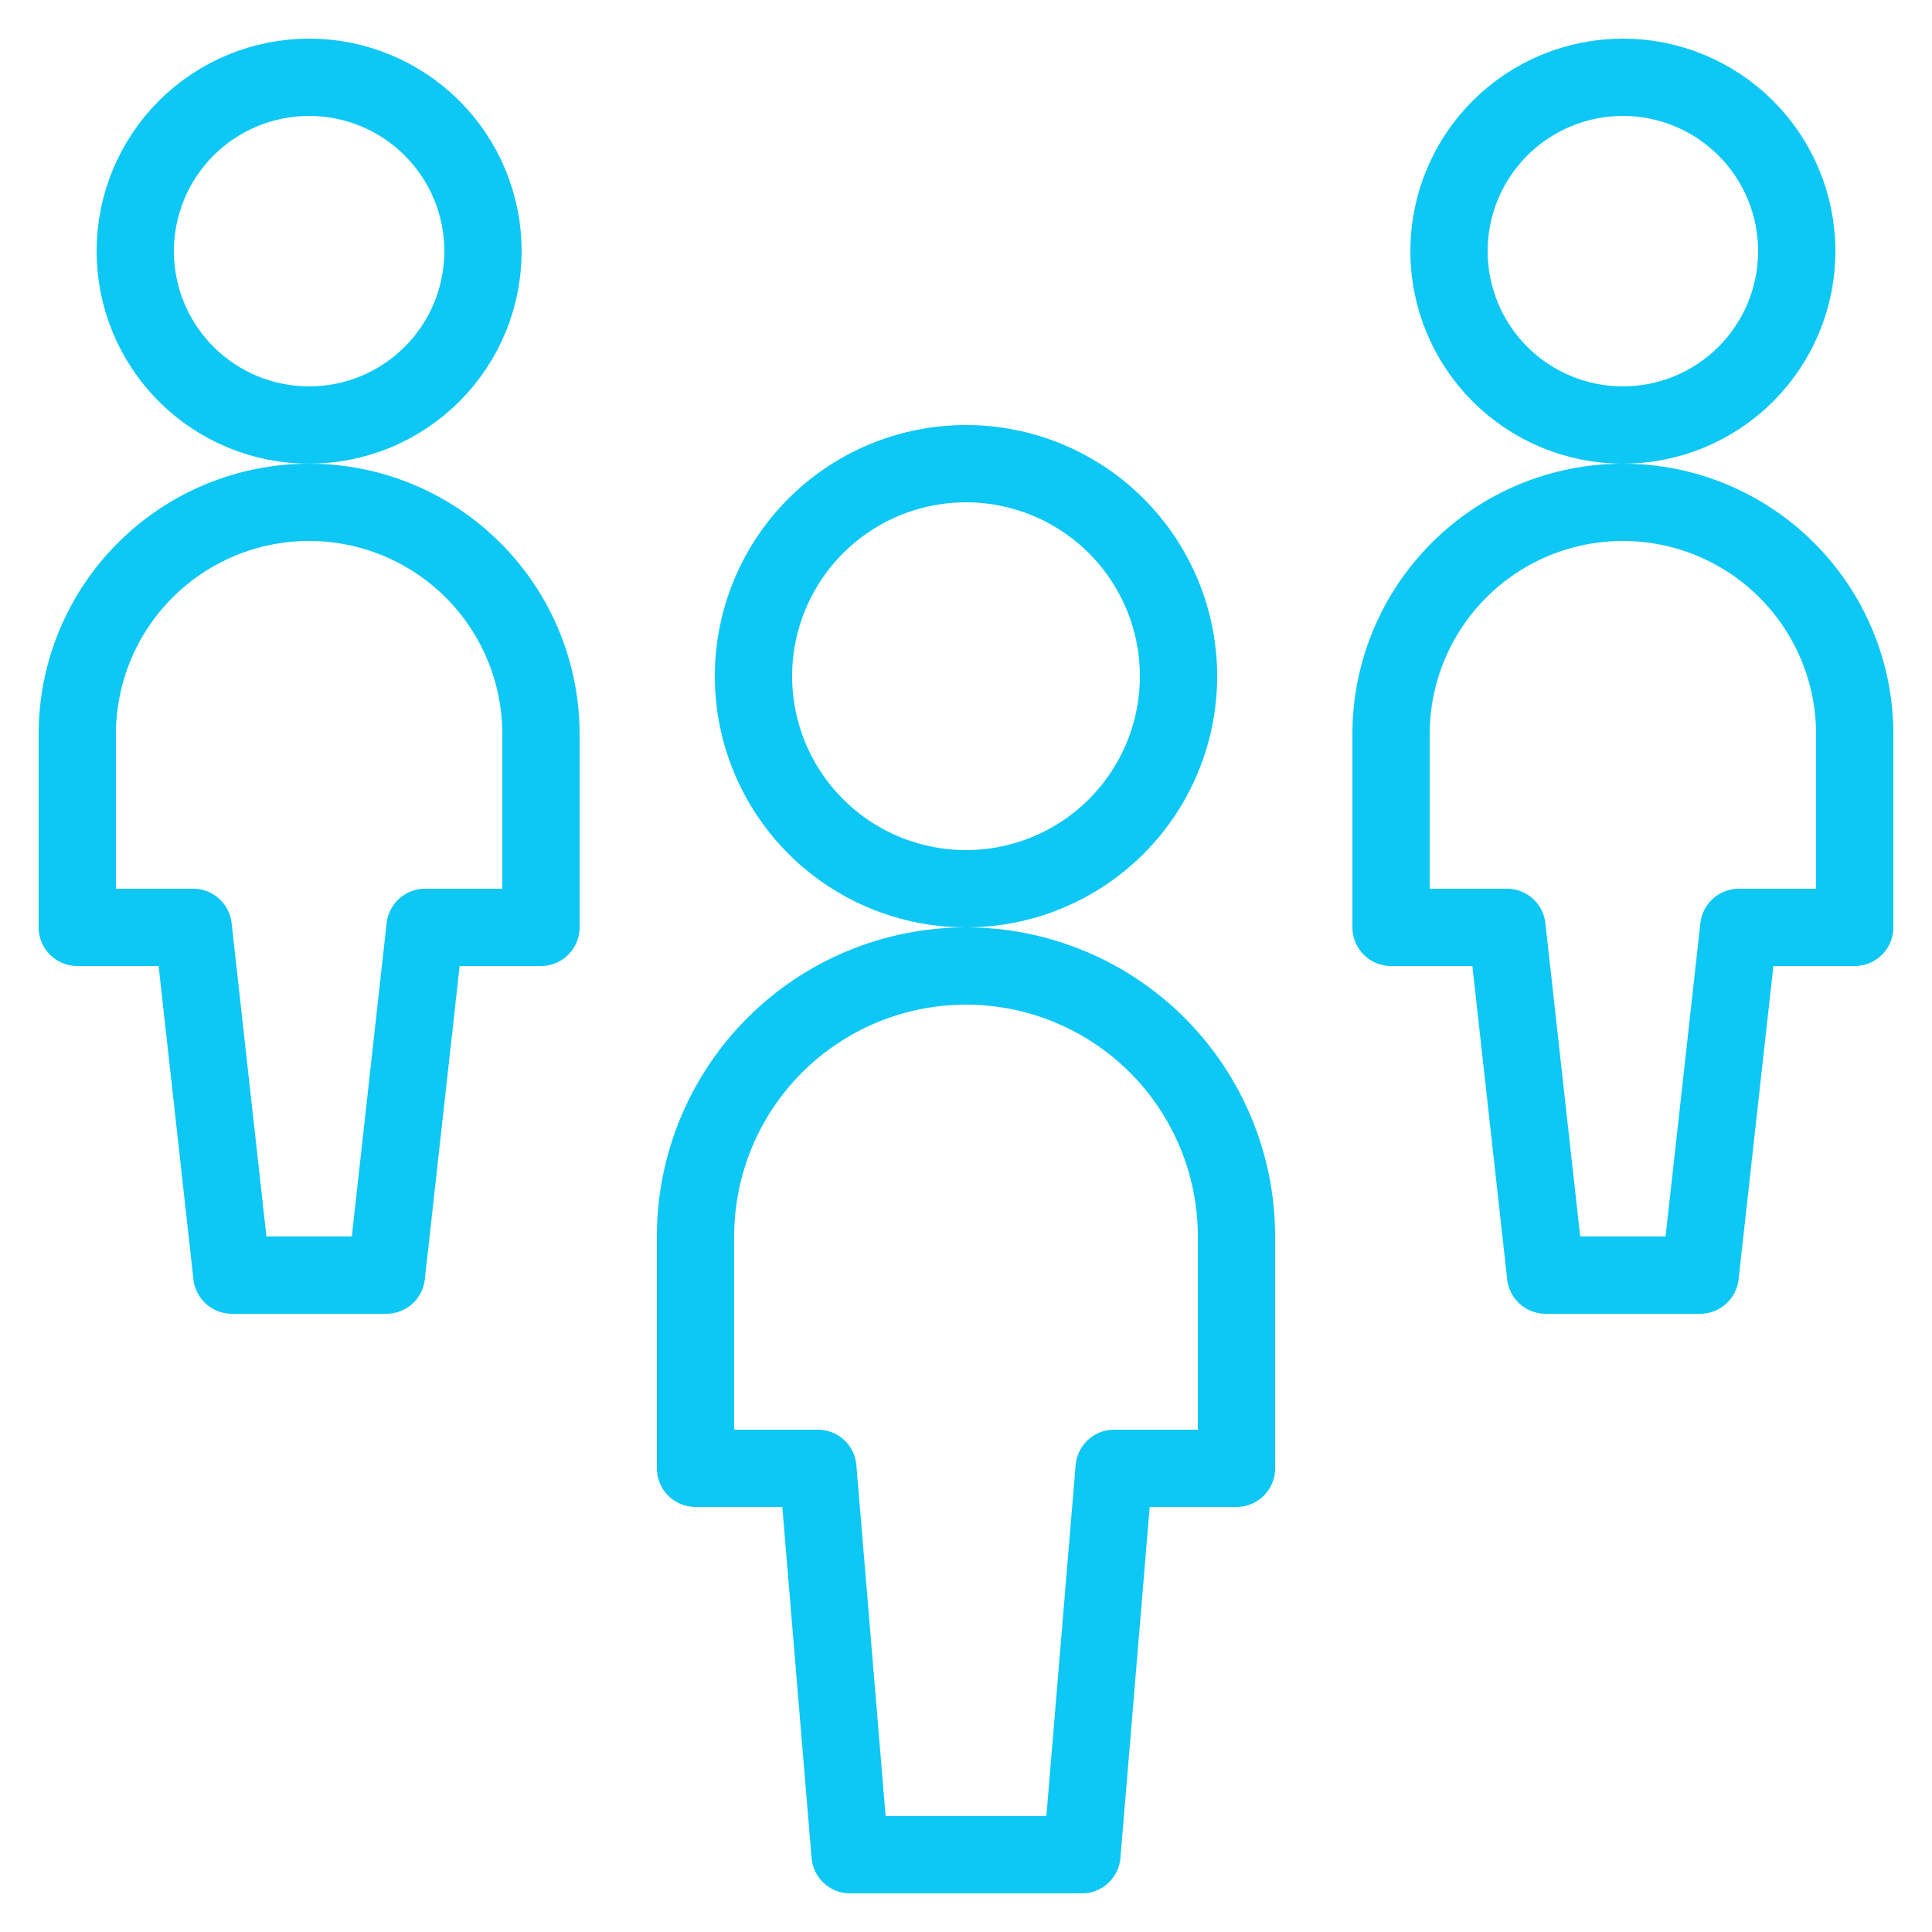 <svg xmlns="http://www.w3.org/2000/svg" width="100" height="100" viewBox="0 0 100 100" fill="none"><path d="M39 35C39 37.917 40.159 40.715 42.222 42.778C44.285 44.841 47.083 46 50 46C52.917 46 55.715 44.841 57.778 42.778C59.841 40.715 61 37.917 61 35C61 32.083 59.841 29.285 57.778 27.222C55.715 25.159 52.917 24 50 24C47.083 24 44.285 25.159 42.222 27.222C40.159 29.285 39 32.083 39 35V35Z" stroke="#0DC7F5" stroke-width="4" stroke-linecap="round" stroke-linejoin="round"></path><path d="M64 64C64 60.287 62.525 56.726 59.9 54.1C57.274 51.475 53.713 50 50 50C46.287 50 42.726 51.475 40.1 54.1C37.475 56.726 36 60.287 36 64V76H42.332L44 96H56L57.668 76H64V64Z" stroke="#0DC7F5" stroke-width="4" stroke-linecap="round" stroke-linejoin="round"></path><path d="M7 13C7 14.182 7.233 15.352 7.685 16.444C8.137 17.536 8.8 18.528 9.636 19.364C10.472 20.2 11.464 20.863 12.556 21.315C13.648 21.767 14.818 22 16 22C17.182 22 18.352 21.767 19.444 21.315C20.536 20.863 21.528 20.2 22.364 19.364C23.2 18.528 23.863 17.536 24.315 16.444C24.767 15.352 25 14.182 25 13C25 11.818 24.767 10.648 24.315 9.556C23.863 8.464 23.2 7.472 22.364 6.636C21.528 5.8 20.536 5.137 19.444 4.685C18.352 4.233 17.182 4 16 4C14.818 4 13.648 4.233 12.556 4.685C11.464 5.137 10.472 5.8 9.636 6.636C8.8 7.472 8.137 8.464 7.685 9.556C7.233 10.648 7 11.818 7 13V13Z" stroke="#0DC7F5" stroke-width="4" stroke-linecap="round" stroke-linejoin="round"></path><path d="M16 26C12.817 26 9.765 27.264 7.515 29.515C5.264 31.765 4 34.817 4 38V48H10L12 66H20L22 48H28V38C28 34.817 26.736 31.765 24.485 29.515C22.235 27.264 19.183 26 16 26Z" stroke="#0DC7F5" stroke-width="4" stroke-linecap="round" stroke-linejoin="round"></path><path d="M75 13C75 15.387 75.948 17.676 77.636 19.364C79.324 21.052 81.613 22 84 22C86.387 22 88.676 21.052 90.364 19.364C92.052 17.676 93 15.387 93 13C93 10.613 92.052 8.324 90.364 6.636C88.676 4.948 86.387 4 84 4C81.613 4 79.324 4.948 77.636 6.636C75.948 8.324 75 10.613 75 13V13Z" stroke="#0DC7F5" stroke-width="4" stroke-linecap="round" stroke-linejoin="round"></path><path d="M84 26C80.817 26 77.765 27.264 75.515 29.515C73.264 31.765 72 34.817 72 38V48H78L80 66H88L90 48H96V38C96 34.817 94.736 31.765 92.485 29.515C90.235 27.264 87.183 26 84 26Z" stroke="#0DC7F5" stroke-width="4" stroke-linecap="round" stroke-linejoin="round"></path></svg>